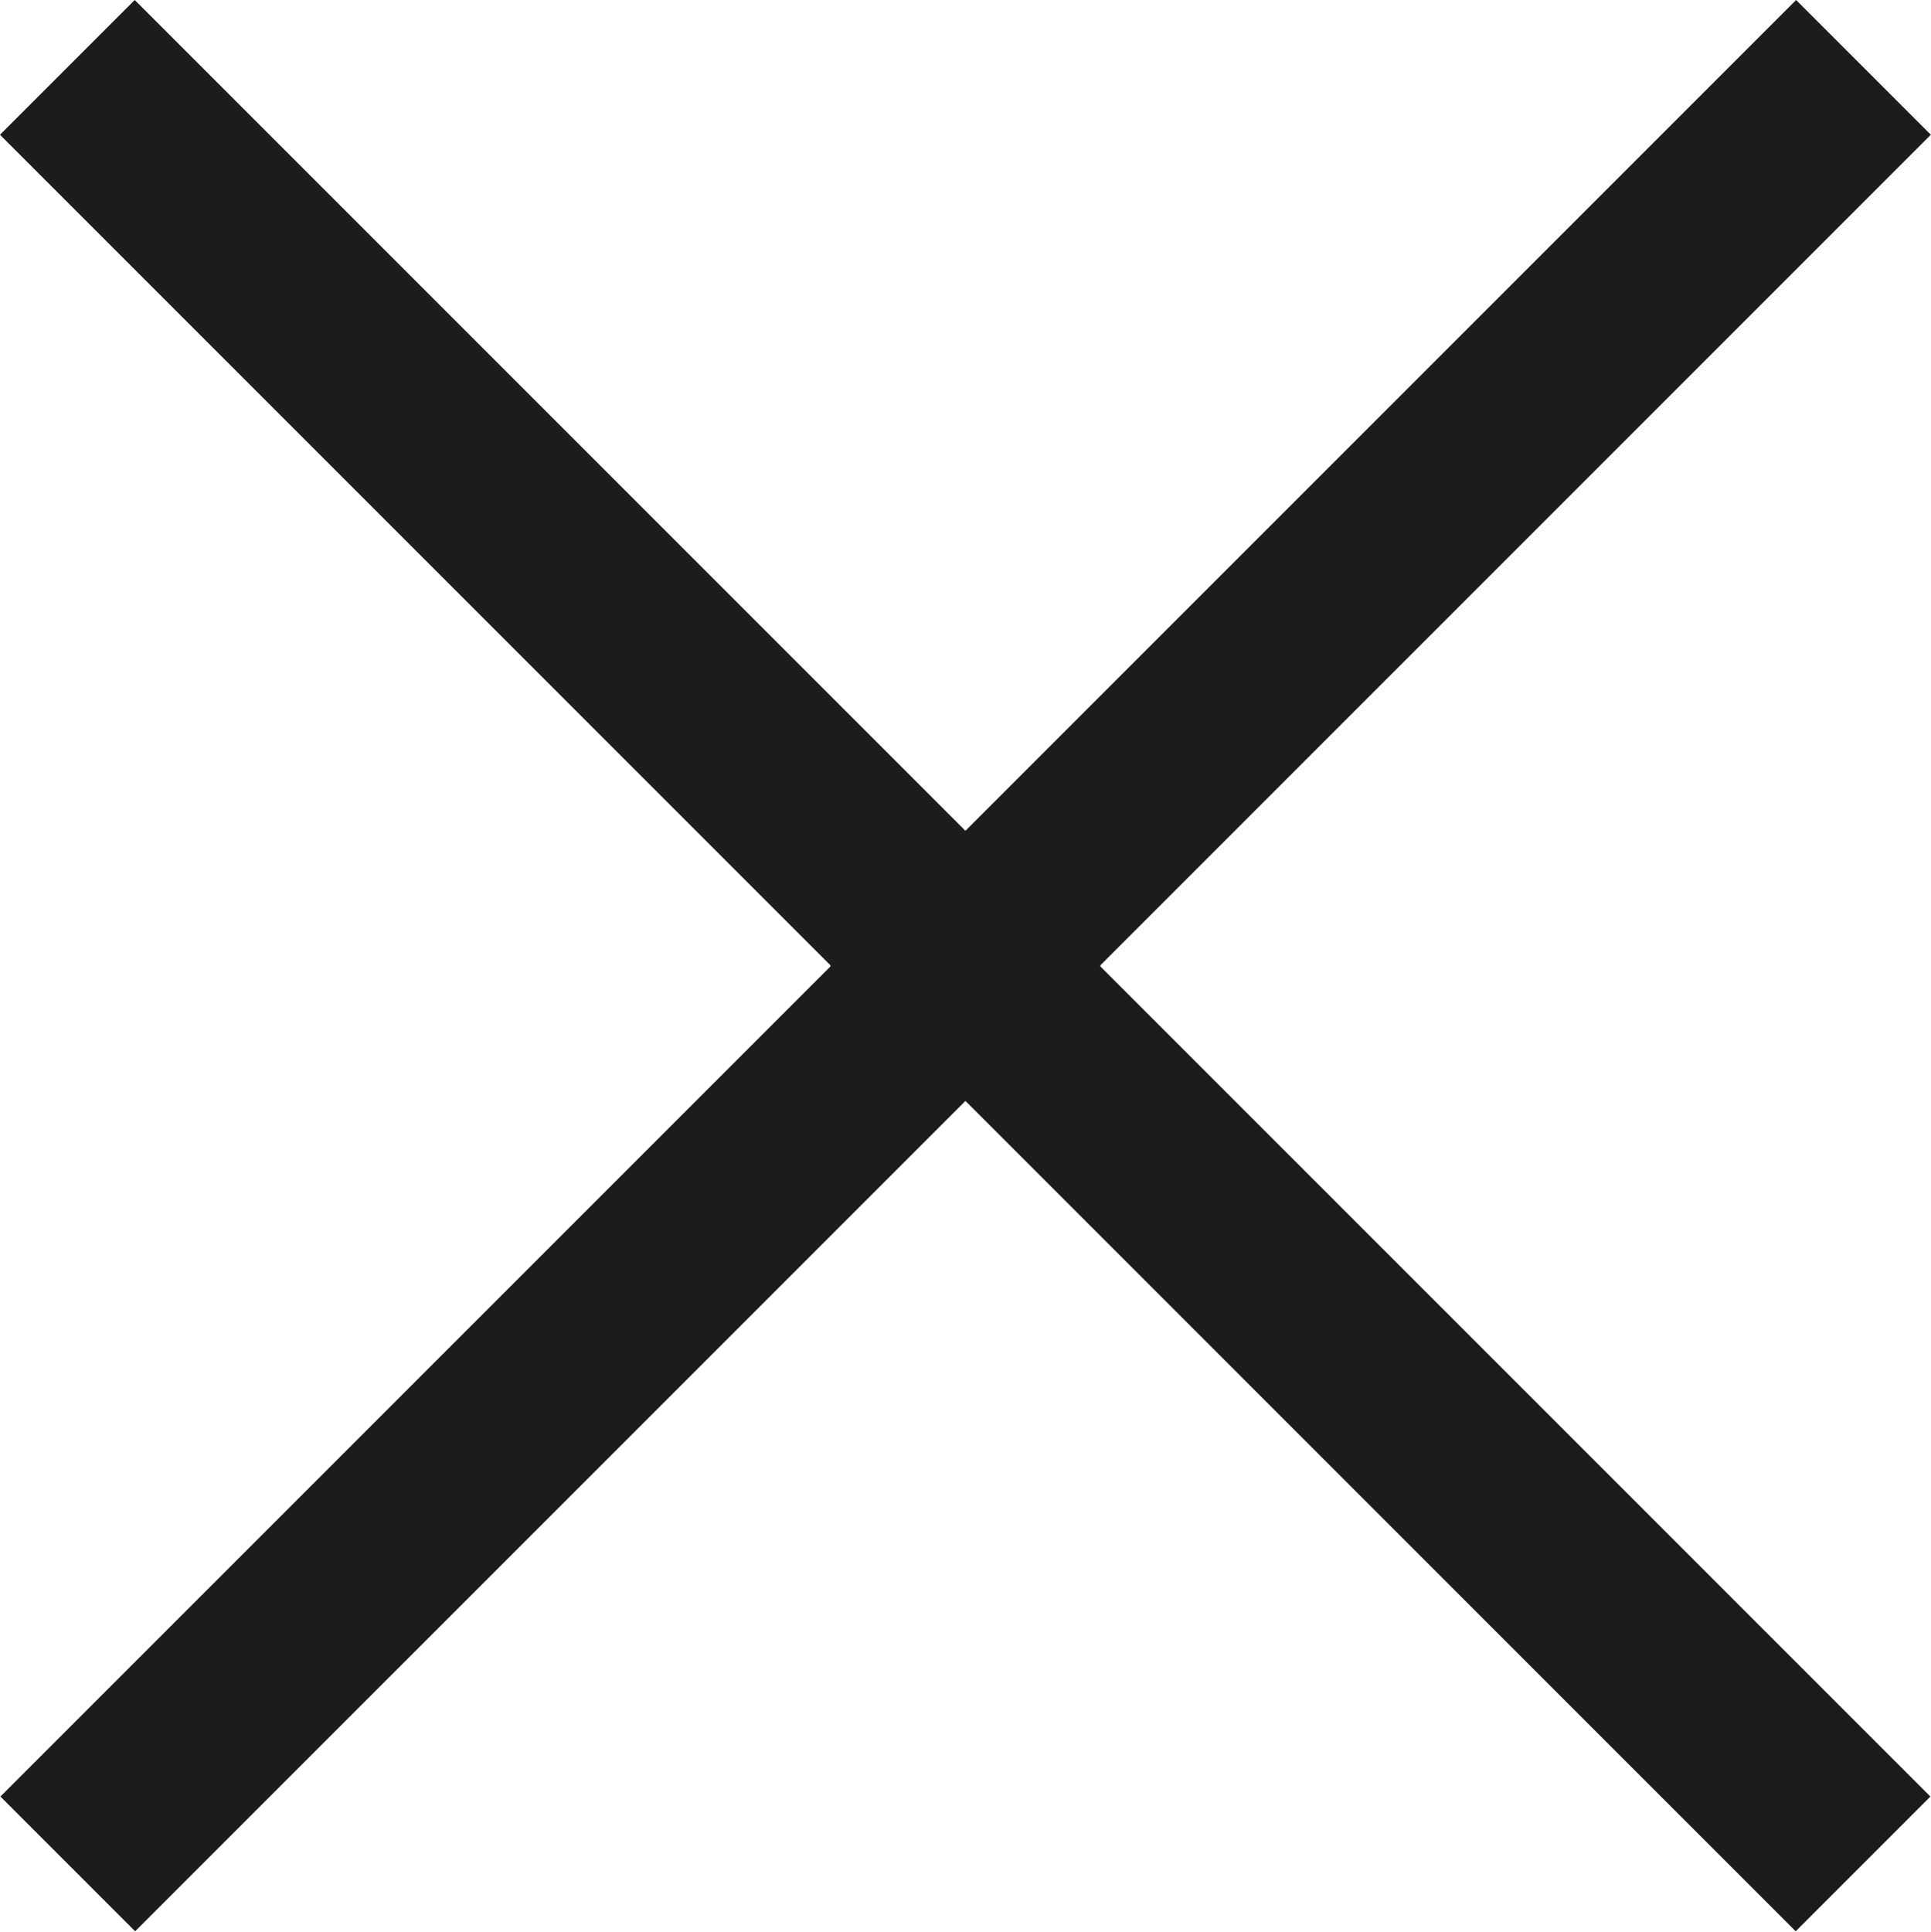 <svg width="1933" height="1934" viewBox="0 0 1933 1934" fill="none" xmlns="http://www.w3.org/2000/svg">
<path fill-rule="evenodd" clip-rule="evenodd" d="M1101.5 966.193L1932.83 134.867L1797.96 0L966.414 831.548L134.867 0L0 134.867L831.324 966.193L831 966.517L831.547 967.064L0.414 1798.2L135.281 1933.06L966.414 1101.93L1797.55 1933.06L1932.41 1798.2L1101.28 967.064L1101.83 966.517L1101.5 966.193Z" fill="#1C1C1C"/>
</svg>
